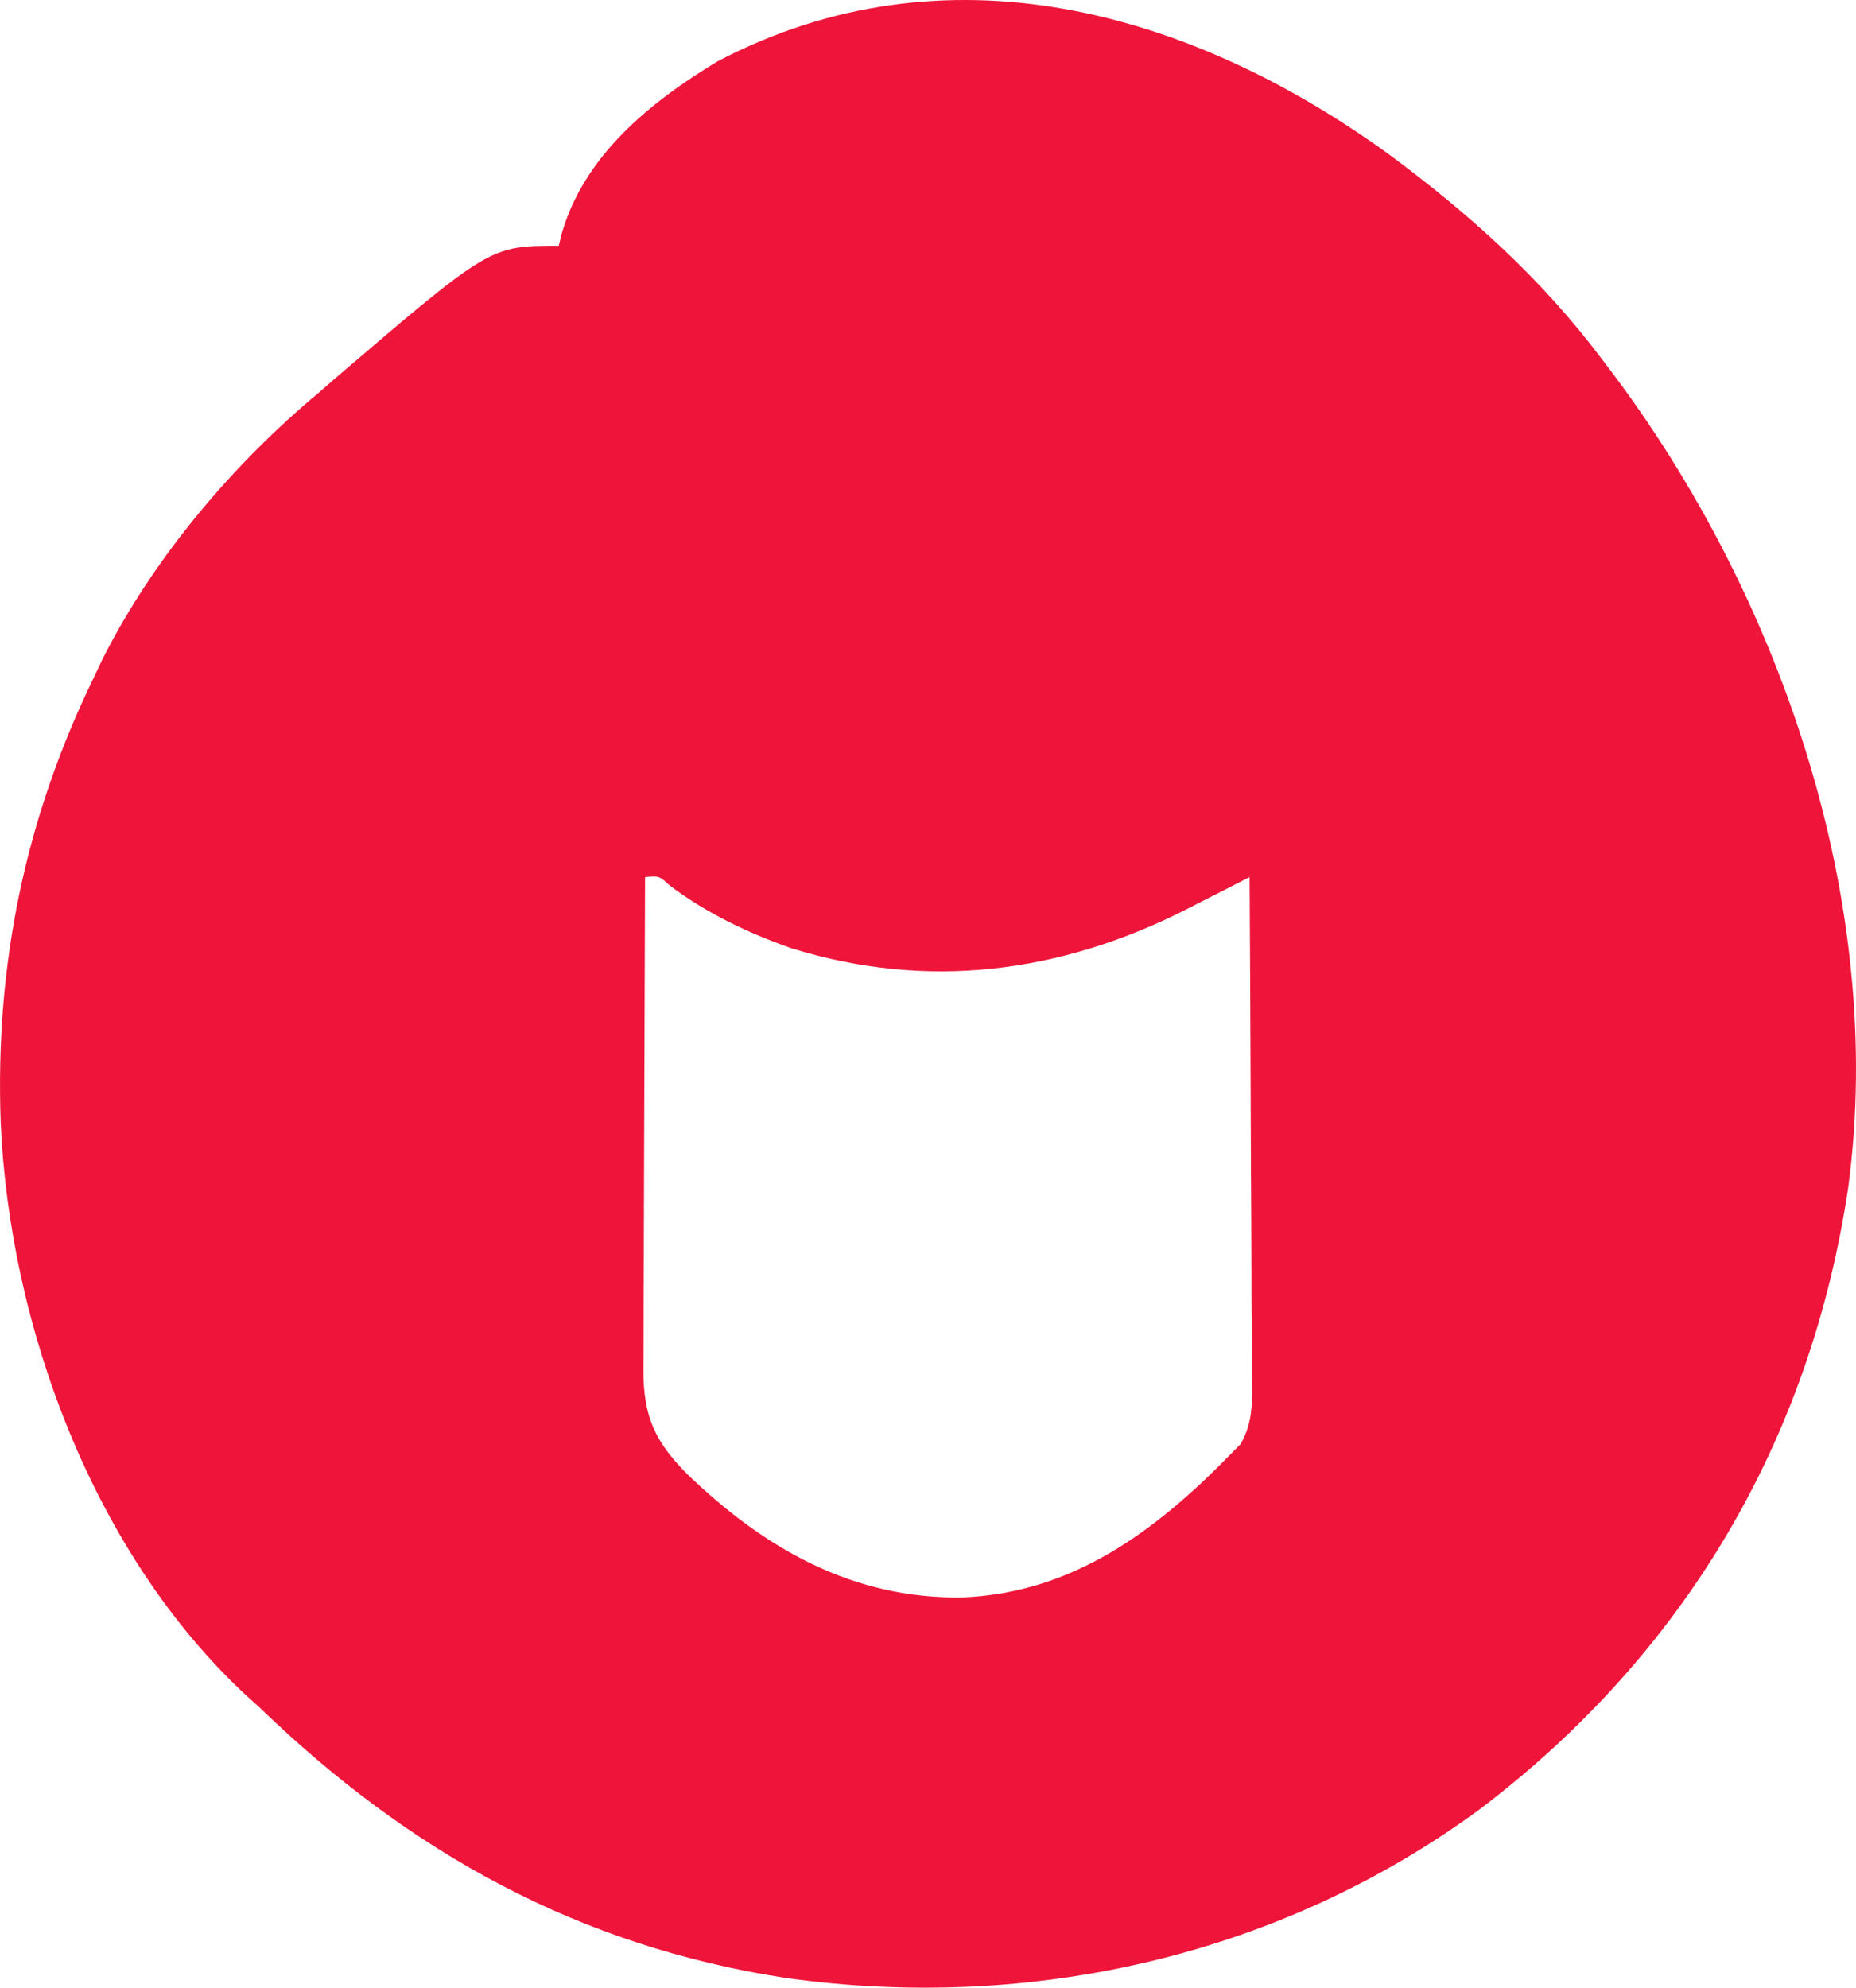 <?xml version="1.0" encoding="UTF-8" standalone="no"?>
<svg
   version="1.1"
   width="92.992"
   height="99.56"
   id="svg51"
   xmlns="http://www.w3.org/2000/svg"
   xmlns:svg="http://www.w3.org/2000/svg">
  <defs
     id="defs51" />
  <path
     d="m 69.553,7.705 c 4.047,2.99 7.662,6.231 10.695,10.266 0.132,0.174 0.265,0.348 0.401,0.527 8.568,11.322 13.856,26.683 11.957,40.956 -1.882,12.673 -8.189,23.36 -18.414,31.131 -10.018,7.376 -22.501,10.199 -34.786,8.493 -10.402,-1.592 -18.878,-6.29 -26.39,-13.542 -0.326,-0.295 -0.326,-0.295 -0.659,-0.595 -7.646,-7.083 -11.866,-18.44 -12.321,-28.694 -0.289,-7.876 1.208,-15.21 4.66,-22.3 0.149,-0.316 0.299,-0.632 0.452,-0.957 2.558,-5.056 6.525,-9.75 10.864,-13.355 0.266,-0.233 0.532,-0.465 0.806,-0.705 7.74,-6.618 7.74,-6.618 11.176,-6.618 0.045,-0.185 0.09,-0.371 0.137,-0.562 1.109,-3.932 4.415,-6.62 7.824,-8.678 11.41,-5.984 23.632,-2.575 33.599,4.633 z M 32.32,43.932 c -0.015,3.443 -0.027,6.886 -0.035,10.329 -0.003,1.599 -0.008,3.197 -0.016,4.796 -0.007,1.543 -0.011,3.086 -0.013,4.629 -10e-4,0.589 -0.004,1.177 -0.007,1.766 -0.005,0.825 -0.005,1.649 -0.005,2.474 -0.002,0.243 -0.005,0.486 -0.007,0.736 0.009,2.289 0.572,3.53 2.163,5.142 3.888,3.759 8.332,6.298 13.83,6.208 5.507,-0.223 9.643,-3.304 13.38,-7.123 0.18,-0.182 0.359,-0.364 0.544,-0.551 0.655,-1.126 0.586,-2.202 0.568,-3.468 1.4e-4,-0.27 2.9e-4,-0.539 3.3e-4,-0.817 -6.7e-4,-0.89 -0.008,-1.779 -0.016,-2.669 -0.002,-0.617 -0.003,-1.235 -0.004,-1.852 -0.004,-1.624 -0.014,-3.248 -0.025,-4.872 -0.01,-1.658 -0.015,-3.315 -0.02,-4.973 -0.011,-3.252 -0.028,-6.503 -0.049,-9.755 -0.353,0.181 -0.706,0.362 -1.069,0.548 -0.474,0.241 -0.949,0.482 -1.423,0.722 -0.231,0.119 -0.462,0.238 -0.7,0.36 -6.324,3.196 -12.965,4.042 -19.765,1.935 -2.139,-0.751 -4.278,-1.767 -6.086,-3.137 -0.548,-0.494 -0.548,-0.494 -1.244,-0.428 z"
     fill="#ef153a"
     id="path1"
     style="stroke-width:0.333" />
</svg>
